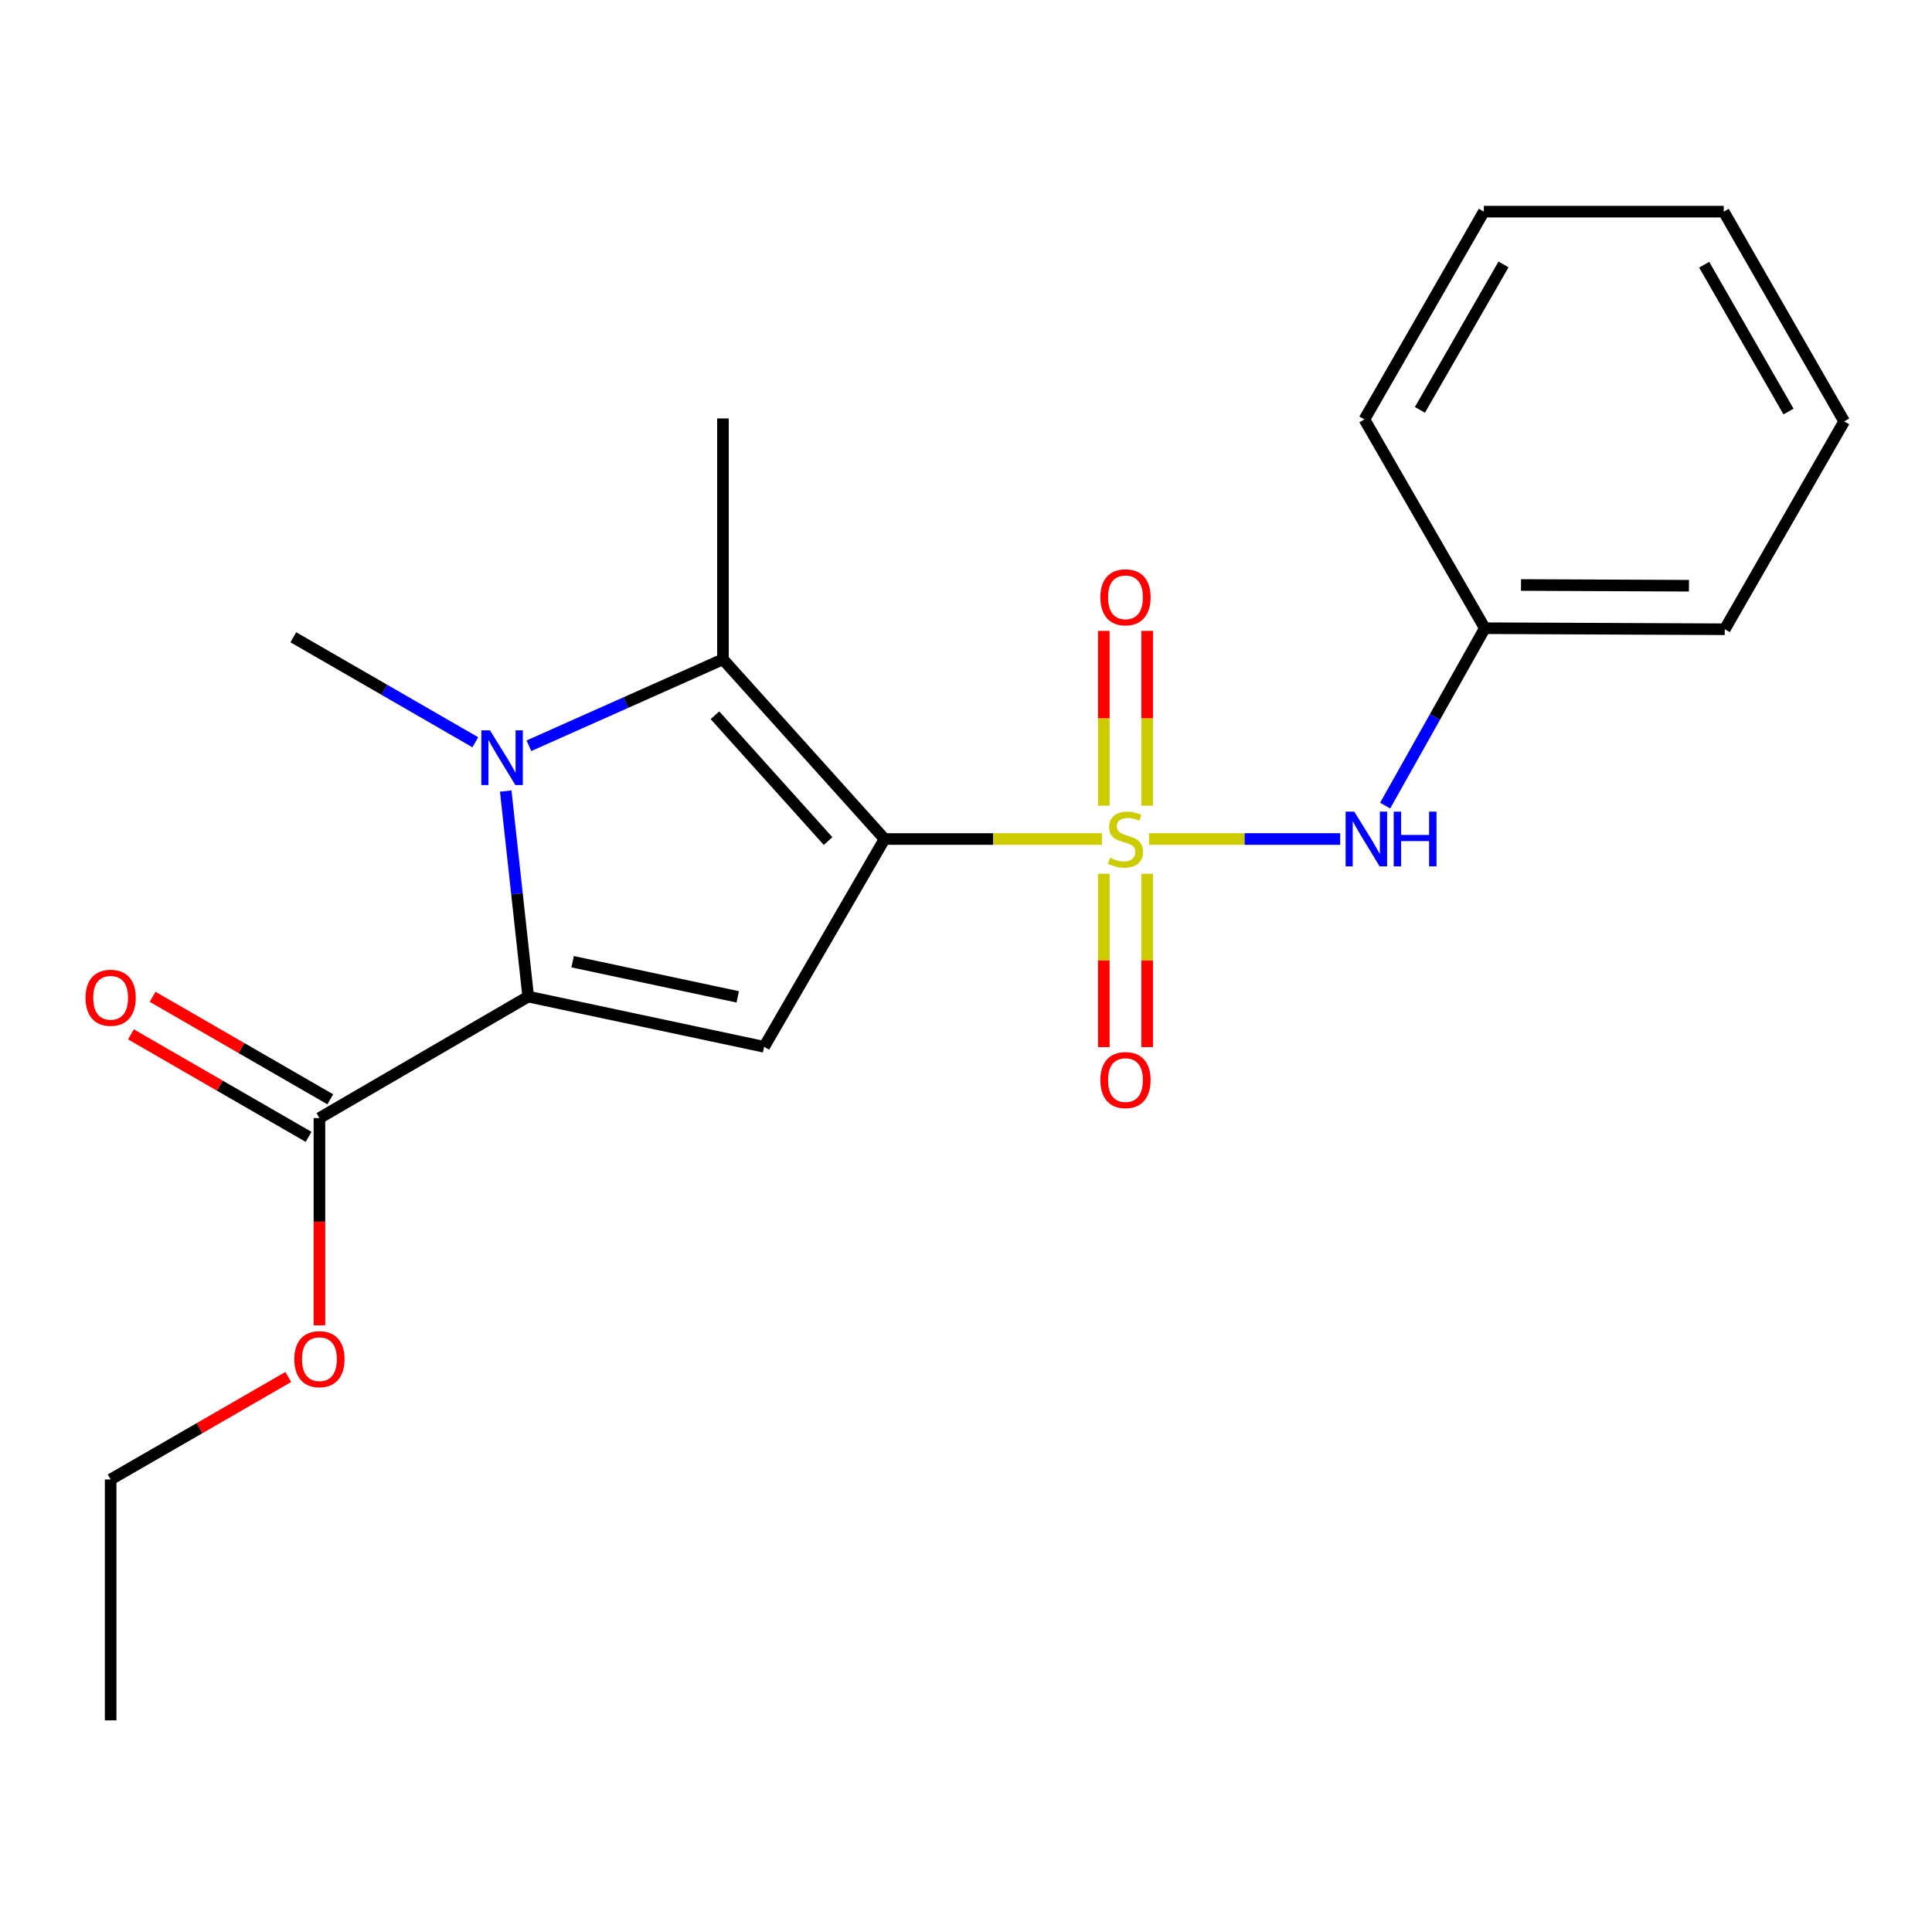 <?xml version='1.0' encoding='iso-8859-1'?>
<svg version='1.1' baseProfile='full'
              xmlns='http://www.w3.org/2000/svg'
                      xmlns:rdkit='http://www.rdkit.org/xml'
                      xmlns:xlink='http://www.w3.org/1999/xlink'
                  xml:space='preserve'
width='1000px' height='1000px' viewBox='0 0 1000 1000'>
<!-- END OF HEADER -->
<rect style='opacity:1.0;fill:#FFFFFF;stroke:none' width='1000' height='1000' x='0' y='0'> </rect>
<path class='bond-0' d='M 457.85,434.272 L 514.1,434.272' style='fill:none;fill-rule:evenodd;stroke:#000000;stroke-width:6px;stroke-linecap:butt;stroke-linejoin:miter;stroke-opacity:1' />
<path class='bond-0' d='M 514.1,434.272 L 570.35,434.272' style='fill:none;fill-rule:evenodd;stroke:#CCCC00;stroke-width:6px;stroke-linecap:butt;stroke-linejoin:miter;stroke-opacity:1' />
<path class='bond-3' d='M 457.85,434.272 L 395.501,541.824' style='fill:none;fill-rule:evenodd;stroke:#000000;stroke-width:6px;stroke-linecap:butt;stroke-linejoin:miter;stroke-opacity:1' />
<path class='bond-4' d='M 457.85,434.272 L 374.202,341.26' style='fill:none;fill-rule:evenodd;stroke:#000000;stroke-width:6px;stroke-linecap:butt;stroke-linejoin:miter;stroke-opacity:1' />
<path class='bond-4' d='M 428.613,435.329 L 370.06,370.221' style='fill:none;fill-rule:evenodd;stroke:#000000;stroke-width:6px;stroke-linecap:butt;stroke-linejoin:miter;stroke-opacity:1' />
<path class='bond-5' d='M 594.744,434.272 L 644.212,434.272' style='fill:none;fill-rule:evenodd;stroke:#CCCC00;stroke-width:6px;stroke-linecap:butt;stroke-linejoin:miter;stroke-opacity:1' />
<path class='bond-5' d='M 644.212,434.272 L 693.68,434.272' style='fill:none;fill-rule:evenodd;stroke:#0000FF;stroke-width:6px;stroke-linecap:butt;stroke-linejoin:miter;stroke-opacity:1' />
<path class='bond-7' d='M 593.77,417.022 L 593.77,371.778' style='fill:none;fill-rule:evenodd;stroke:#CCCC00;stroke-width:6px;stroke-linecap:butt;stroke-linejoin:miter;stroke-opacity:1' />
<path class='bond-7' d='M 593.77,371.778 L 593.77,326.534' style='fill:none;fill-rule:evenodd;stroke:#FF0000;stroke-width:6px;stroke-linecap:butt;stroke-linejoin:miter;stroke-opacity:1' />
<path class='bond-7' d='M 571.325,417.022 L 571.325,371.778' style='fill:none;fill-rule:evenodd;stroke:#CCCC00;stroke-width:6px;stroke-linecap:butt;stroke-linejoin:miter;stroke-opacity:1' />
<path class='bond-7' d='M 571.325,371.778 L 571.325,326.534' style='fill:none;fill-rule:evenodd;stroke:#FF0000;stroke-width:6px;stroke-linecap:butt;stroke-linejoin:miter;stroke-opacity:1' />
<path class='bond-8' d='M 571.325,452.269 L 571.325,497.126' style='fill:none;fill-rule:evenodd;stroke:#CCCC00;stroke-width:6px;stroke-linecap:butt;stroke-linejoin:miter;stroke-opacity:1' />
<path class='bond-8' d='M 571.325,497.126 L 571.325,541.982' style='fill:none;fill-rule:evenodd;stroke:#FF0000;stroke-width:6px;stroke-linecap:butt;stroke-linejoin:miter;stroke-opacity:1' />
<path class='bond-8' d='M 593.77,452.269 L 593.77,497.126' style='fill:none;fill-rule:evenodd;stroke:#CCCC00;stroke-width:6px;stroke-linecap:butt;stroke-linejoin:miter;stroke-opacity:1' />
<path class='bond-8' d='M 593.77,497.126 L 593.77,541.982' style='fill:none;fill-rule:evenodd;stroke:#FF0000;stroke-width:6px;stroke-linecap:butt;stroke-linejoin:miter;stroke-opacity:1' />
<path class='bond-1' d='M 273.748,386.008 L 323.975,363.634' style='fill:none;fill-rule:evenodd;stroke:#0000FF;stroke-width:6px;stroke-linecap:butt;stroke-linejoin:miter;stroke-opacity:1' />
<path class='bond-1' d='M 323.975,363.634 L 374.202,341.26' style='fill:none;fill-rule:evenodd;stroke:#000000;stroke-width:6px;stroke-linecap:butt;stroke-linejoin:miter;stroke-opacity:1' />
<path class='bond-10' d='M 246.021,384.192 L 198.919,357.021' style='fill:none;fill-rule:evenodd;stroke:#0000FF;stroke-width:6px;stroke-linecap:butt;stroke-linejoin:miter;stroke-opacity:1' />
<path class='bond-10' d='M 198.919,357.021 L 151.817,329.85' style='fill:none;fill-rule:evenodd;stroke:#000000;stroke-width:6px;stroke-linecap:butt;stroke-linejoin:miter;stroke-opacity:1' />
<path class='bond-21' d='M 261.767,409.456 L 267.582,462.646' style='fill:none;fill-rule:evenodd;stroke:#0000FF;stroke-width:6px;stroke-linecap:butt;stroke-linejoin:miter;stroke-opacity:1' />
<path class='bond-21' d='M 267.582,462.646 L 273.397,515.837' style='fill:none;fill-rule:evenodd;stroke:#000000;stroke-width:6px;stroke-linecap:butt;stroke-linejoin:miter;stroke-opacity:1' />
<path class='bond-2' d='M 273.397,515.837 L 395.501,541.824' style='fill:none;fill-rule:evenodd;stroke:#000000;stroke-width:6px;stroke-linecap:butt;stroke-linejoin:miter;stroke-opacity:1' />
<path class='bond-2' d='M 296.385,497.781 L 381.858,515.972' style='fill:none;fill-rule:evenodd;stroke:#000000;stroke-width:6px;stroke-linecap:butt;stroke-linejoin:miter;stroke-opacity:1' />
<path class='bond-6' d='M 273.397,515.837 L 165.334,578.722' style='fill:none;fill-rule:evenodd;stroke:#000000;stroke-width:6px;stroke-linecap:butt;stroke-linejoin:miter;stroke-opacity:1' />
<path class='bond-12' d='M 374.202,341.26 L 374.202,216.587' style='fill:none;fill-rule:evenodd;stroke:#000000;stroke-width:6px;stroke-linecap:butt;stroke-linejoin:miter;stroke-opacity:1' />
<path class='bond-11' d='M 716.948,416.983 L 742.747,371.072' style='fill:none;fill-rule:evenodd;stroke:#0000FF;stroke-width:6px;stroke-linecap:butt;stroke-linejoin:miter;stroke-opacity:1' />
<path class='bond-11' d='M 742.747,371.072 L 768.546,325.161' style='fill:none;fill-rule:evenodd;stroke:#000000;stroke-width:6px;stroke-linecap:butt;stroke-linejoin:miter;stroke-opacity:1' />
<path class='bond-9' d='M 170.943,569.001 L 124.971,542.472' style='fill:none;fill-rule:evenodd;stroke:#000000;stroke-width:6px;stroke-linecap:butt;stroke-linejoin:miter;stroke-opacity:1' />
<path class='bond-9' d='M 124.971,542.472 L 78.999,515.942' style='fill:none;fill-rule:evenodd;stroke:#FF0000;stroke-width:6px;stroke-linecap:butt;stroke-linejoin:miter;stroke-opacity:1' />
<path class='bond-9' d='M 159.724,588.442 L 113.752,561.912' style='fill:none;fill-rule:evenodd;stroke:#000000;stroke-width:6px;stroke-linecap:butt;stroke-linejoin:miter;stroke-opacity:1' />
<path class='bond-9' d='M 113.752,561.912 L 67.781,535.383' style='fill:none;fill-rule:evenodd;stroke:#FF0000;stroke-width:6px;stroke-linecap:butt;stroke-linejoin:miter;stroke-opacity:1' />
<path class='bond-13' d='M 165.334,578.722 L 165.334,632.352' style='fill:none;fill-rule:evenodd;stroke:#000000;stroke-width:6px;stroke-linecap:butt;stroke-linejoin:miter;stroke-opacity:1' />
<path class='bond-13' d='M 165.334,632.352 L 165.334,685.982' style='fill:none;fill-rule:evenodd;stroke:#FF0000;stroke-width:6px;stroke-linecap:butt;stroke-linejoin:miter;stroke-opacity:1' />
<path class='bond-15' d='M 768.546,325.161 L 892.733,325.698' style='fill:none;fill-rule:evenodd;stroke:#000000;stroke-width:6px;stroke-linecap:butt;stroke-linejoin:miter;stroke-opacity:1' />
<path class='bond-15' d='M 787.271,302.796 L 874.202,303.172' style='fill:none;fill-rule:evenodd;stroke:#000000;stroke-width:6px;stroke-linecap:butt;stroke-linejoin:miter;stroke-opacity:1' />
<path class='bond-16' d='M 768.546,325.161 L 706.21,217.086' style='fill:none;fill-rule:evenodd;stroke:#000000;stroke-width:6px;stroke-linecap:butt;stroke-linejoin:miter;stroke-opacity:1' />
<path class='bond-14' d='M 149.215,712.719 L 103.243,739.244' style='fill:none;fill-rule:evenodd;stroke:#FF0000;stroke-width:6px;stroke-linecap:butt;stroke-linejoin:miter;stroke-opacity:1' />
<path class='bond-14' d='M 103.243,739.244 L 57.271,765.768' style='fill:none;fill-rule:evenodd;stroke:#000000;stroke-width:6px;stroke-linecap:butt;stroke-linejoin:miter;stroke-opacity:1' />
<path class='bond-17' d='M 57.271,765.768 L 57.271,890.453' style='fill:none;fill-rule:evenodd;stroke:#000000;stroke-width:6px;stroke-linecap:butt;stroke-linejoin:miter;stroke-opacity:1' />
<path class='bond-18' d='M 892.733,325.698 L 954.545,218.121' style='fill:none;fill-rule:evenodd;stroke:#000000;stroke-width:6px;stroke-linecap:butt;stroke-linejoin:miter;stroke-opacity:1' />
<path class='bond-19' d='M 706.21,217.086 L 768.035,109.547' style='fill:none;fill-rule:evenodd;stroke:#000000;stroke-width:6px;stroke-linecap:butt;stroke-linejoin:miter;stroke-opacity:1' />
<path class='bond-19' d='M 734.943,212.142 L 778.22,136.865' style='fill:none;fill-rule:evenodd;stroke:#000000;stroke-width:6px;stroke-linecap:butt;stroke-linejoin:miter;stroke-opacity:1' />
<path class='bond-22' d='M 954.545,218.121 L 892.197,109.547' style='fill:none;fill-rule:evenodd;stroke:#000000;stroke-width:6px;stroke-linecap:butt;stroke-linejoin:miter;stroke-opacity:1' />
<path class='bond-22' d='M 925.729,213.012 L 882.084,137.01' style='fill:none;fill-rule:evenodd;stroke:#000000;stroke-width:6px;stroke-linecap:butt;stroke-linejoin:miter;stroke-opacity:1' />
<path class='bond-20' d='M 768.035,109.547 L 892.197,109.547' style='fill:none;fill-rule:evenodd;stroke:#000000;stroke-width:6px;stroke-linecap:butt;stroke-linejoin:miter;stroke-opacity:1' />
<path  class='atom-1' d='M 574.547 443.992
Q 574.867 444.112, 576.187 444.672
Q 577.507 445.232, 578.947 445.592
Q 580.427 445.912, 581.867 445.912
Q 584.547 445.912, 586.107 444.632
Q 587.667 443.312, 587.667 441.032
Q 587.667 439.472, 586.867 438.512
Q 586.107 437.552, 584.907 437.032
Q 583.707 436.512, 581.707 435.912
Q 579.187 435.152, 577.667 434.432
Q 576.187 433.712, 575.107 432.192
Q 574.067 430.672, 574.067 428.112
Q 574.067 424.552, 576.467 422.352
Q 578.907 420.152, 583.707 420.152
Q 586.987 420.152, 590.707 421.712
L 589.787 424.792
Q 586.387 423.392, 583.827 423.392
Q 581.067 423.392, 579.547 424.552
Q 578.027 425.672, 578.067 427.632
Q 578.067 429.152, 578.827 430.072
Q 579.627 430.992, 580.747 431.512
Q 581.907 432.032, 583.827 432.632
Q 586.387 433.432, 587.907 434.232
Q 589.427 435.032, 590.507 436.672
Q 591.627 438.272, 591.627 441.032
Q 591.627 444.952, 588.987 447.072
Q 586.387 449.152, 582.027 449.152
Q 579.507 449.152, 577.587 448.592
Q 575.707 448.072, 573.467 447.152
L 574.547 443.992
' fill='#CCCC00'/>
<path  class='atom-2' d='M 253.62 378.026
L 262.9 393.026
Q 263.82 394.506, 265.3 397.186
Q 266.78 399.866, 266.86 400.026
L 266.86 378.026
L 270.62 378.026
L 270.62 406.346
L 266.74 406.346
L 256.78 389.946
Q 255.62 388.026, 254.38 385.826
Q 253.18 383.626, 252.82 382.946
L 252.82 406.346
L 249.14 406.346
L 249.14 378.026
L 253.62 378.026
' fill='#0000FF'/>
<path  class='atom-6' d='M 700.973 420.112
L 710.253 435.112
Q 711.173 436.592, 712.653 439.272
Q 714.133 441.952, 714.213 442.112
L 714.213 420.112
L 717.973 420.112
L 717.973 448.432
L 714.093 448.432
L 704.133 432.032
Q 702.973 430.112, 701.733 427.912
Q 700.533 425.712, 700.173 425.032
L 700.173 448.432
L 696.493 448.432
L 696.493 420.112
L 700.973 420.112
' fill='#0000FF'/>
<path  class='atom-6' d='M 721.373 420.112
L 725.213 420.112
L 725.213 432.152
L 739.693 432.152
L 739.693 420.112
L 743.533 420.112
L 743.533 448.432
L 739.693 448.432
L 739.693 435.352
L 725.213 435.352
L 725.213 448.432
L 721.373 448.432
L 721.373 420.112
' fill='#0000FF'/>
<path  class='atom-8' d='M 569.547 309.155
Q 569.547 302.355, 572.907 298.555
Q 576.267 294.755, 582.547 294.755
Q 588.827 294.755, 592.187 298.555
Q 595.547 302.355, 595.547 309.155
Q 595.547 316.035, 592.147 319.955
Q 588.747 323.835, 582.547 323.835
Q 576.307 323.835, 572.907 319.955
Q 569.547 316.075, 569.547 309.155
M 582.547 320.635
Q 586.867 320.635, 589.187 317.755
Q 591.547 314.835, 591.547 309.155
Q 591.547 303.595, 589.187 300.795
Q 586.867 297.955, 582.547 297.955
Q 578.227 297.955, 575.867 300.755
Q 573.547 303.555, 573.547 309.155
Q 573.547 314.875, 575.867 317.755
Q 578.227 320.635, 582.547 320.635
' fill='#FF0000'/>
<path  class='atom-9' d='M 569.547 559.05
Q 569.547 552.25, 572.907 548.45
Q 576.267 544.65, 582.547 544.65
Q 588.827 544.65, 592.187 548.45
Q 595.547 552.25, 595.547 559.05
Q 595.547 565.93, 592.147 569.85
Q 588.747 573.73, 582.547 573.73
Q 576.307 573.73, 572.907 569.85
Q 569.547 565.97, 569.547 559.05
M 582.547 570.53
Q 586.867 570.53, 589.187 567.65
Q 591.547 564.73, 591.547 559.05
Q 591.547 553.49, 589.187 550.69
Q 586.867 547.85, 582.547 547.85
Q 578.227 547.85, 575.867 550.65
Q 573.547 553.45, 573.547 559.05
Q 573.547 564.77, 575.867 567.65
Q 578.227 570.53, 582.547 570.53
' fill='#FF0000'/>
<path  class='atom-10' d='M 44.271 516.44
Q 44.271 509.64, 47.631 505.84
Q 50.991 502.04, 57.271 502.04
Q 63.551 502.04, 66.911 505.84
Q 70.271 509.64, 70.271 516.44
Q 70.271 523.32, 66.871 527.24
Q 63.471 531.12, 57.271 531.12
Q 51.031 531.12, 47.631 527.24
Q 44.271 523.36, 44.271 516.44
M 57.271 527.92
Q 61.591 527.92, 63.911 525.04
Q 66.271 522.12, 66.271 516.44
Q 66.271 510.88, 63.911 508.08
Q 61.591 505.24, 57.271 505.24
Q 52.951 505.24, 50.591 508.04
Q 48.271 510.84, 48.271 516.44
Q 48.271 522.16, 50.591 525.04
Q 52.951 527.92, 57.271 527.92
' fill='#FF0000'/>
<path  class='atom-14' d='M 152.334 703.499
Q 152.334 696.699, 155.694 692.899
Q 159.054 689.099, 165.334 689.099
Q 171.614 689.099, 174.974 692.899
Q 178.334 696.699, 178.334 703.499
Q 178.334 710.379, 174.934 714.299
Q 171.534 718.179, 165.334 718.179
Q 159.094 718.179, 155.694 714.299
Q 152.334 710.419, 152.334 703.499
M 165.334 714.979
Q 169.654 714.979, 171.974 712.099
Q 174.334 709.179, 174.334 703.499
Q 174.334 697.939, 171.974 695.139
Q 169.654 692.299, 165.334 692.299
Q 161.014 692.299, 158.654 695.099
Q 156.334 697.899, 156.334 703.499
Q 156.334 709.219, 158.654 712.099
Q 161.014 714.979, 165.334 714.979
' fill='#FF0000'/>
</svg>
